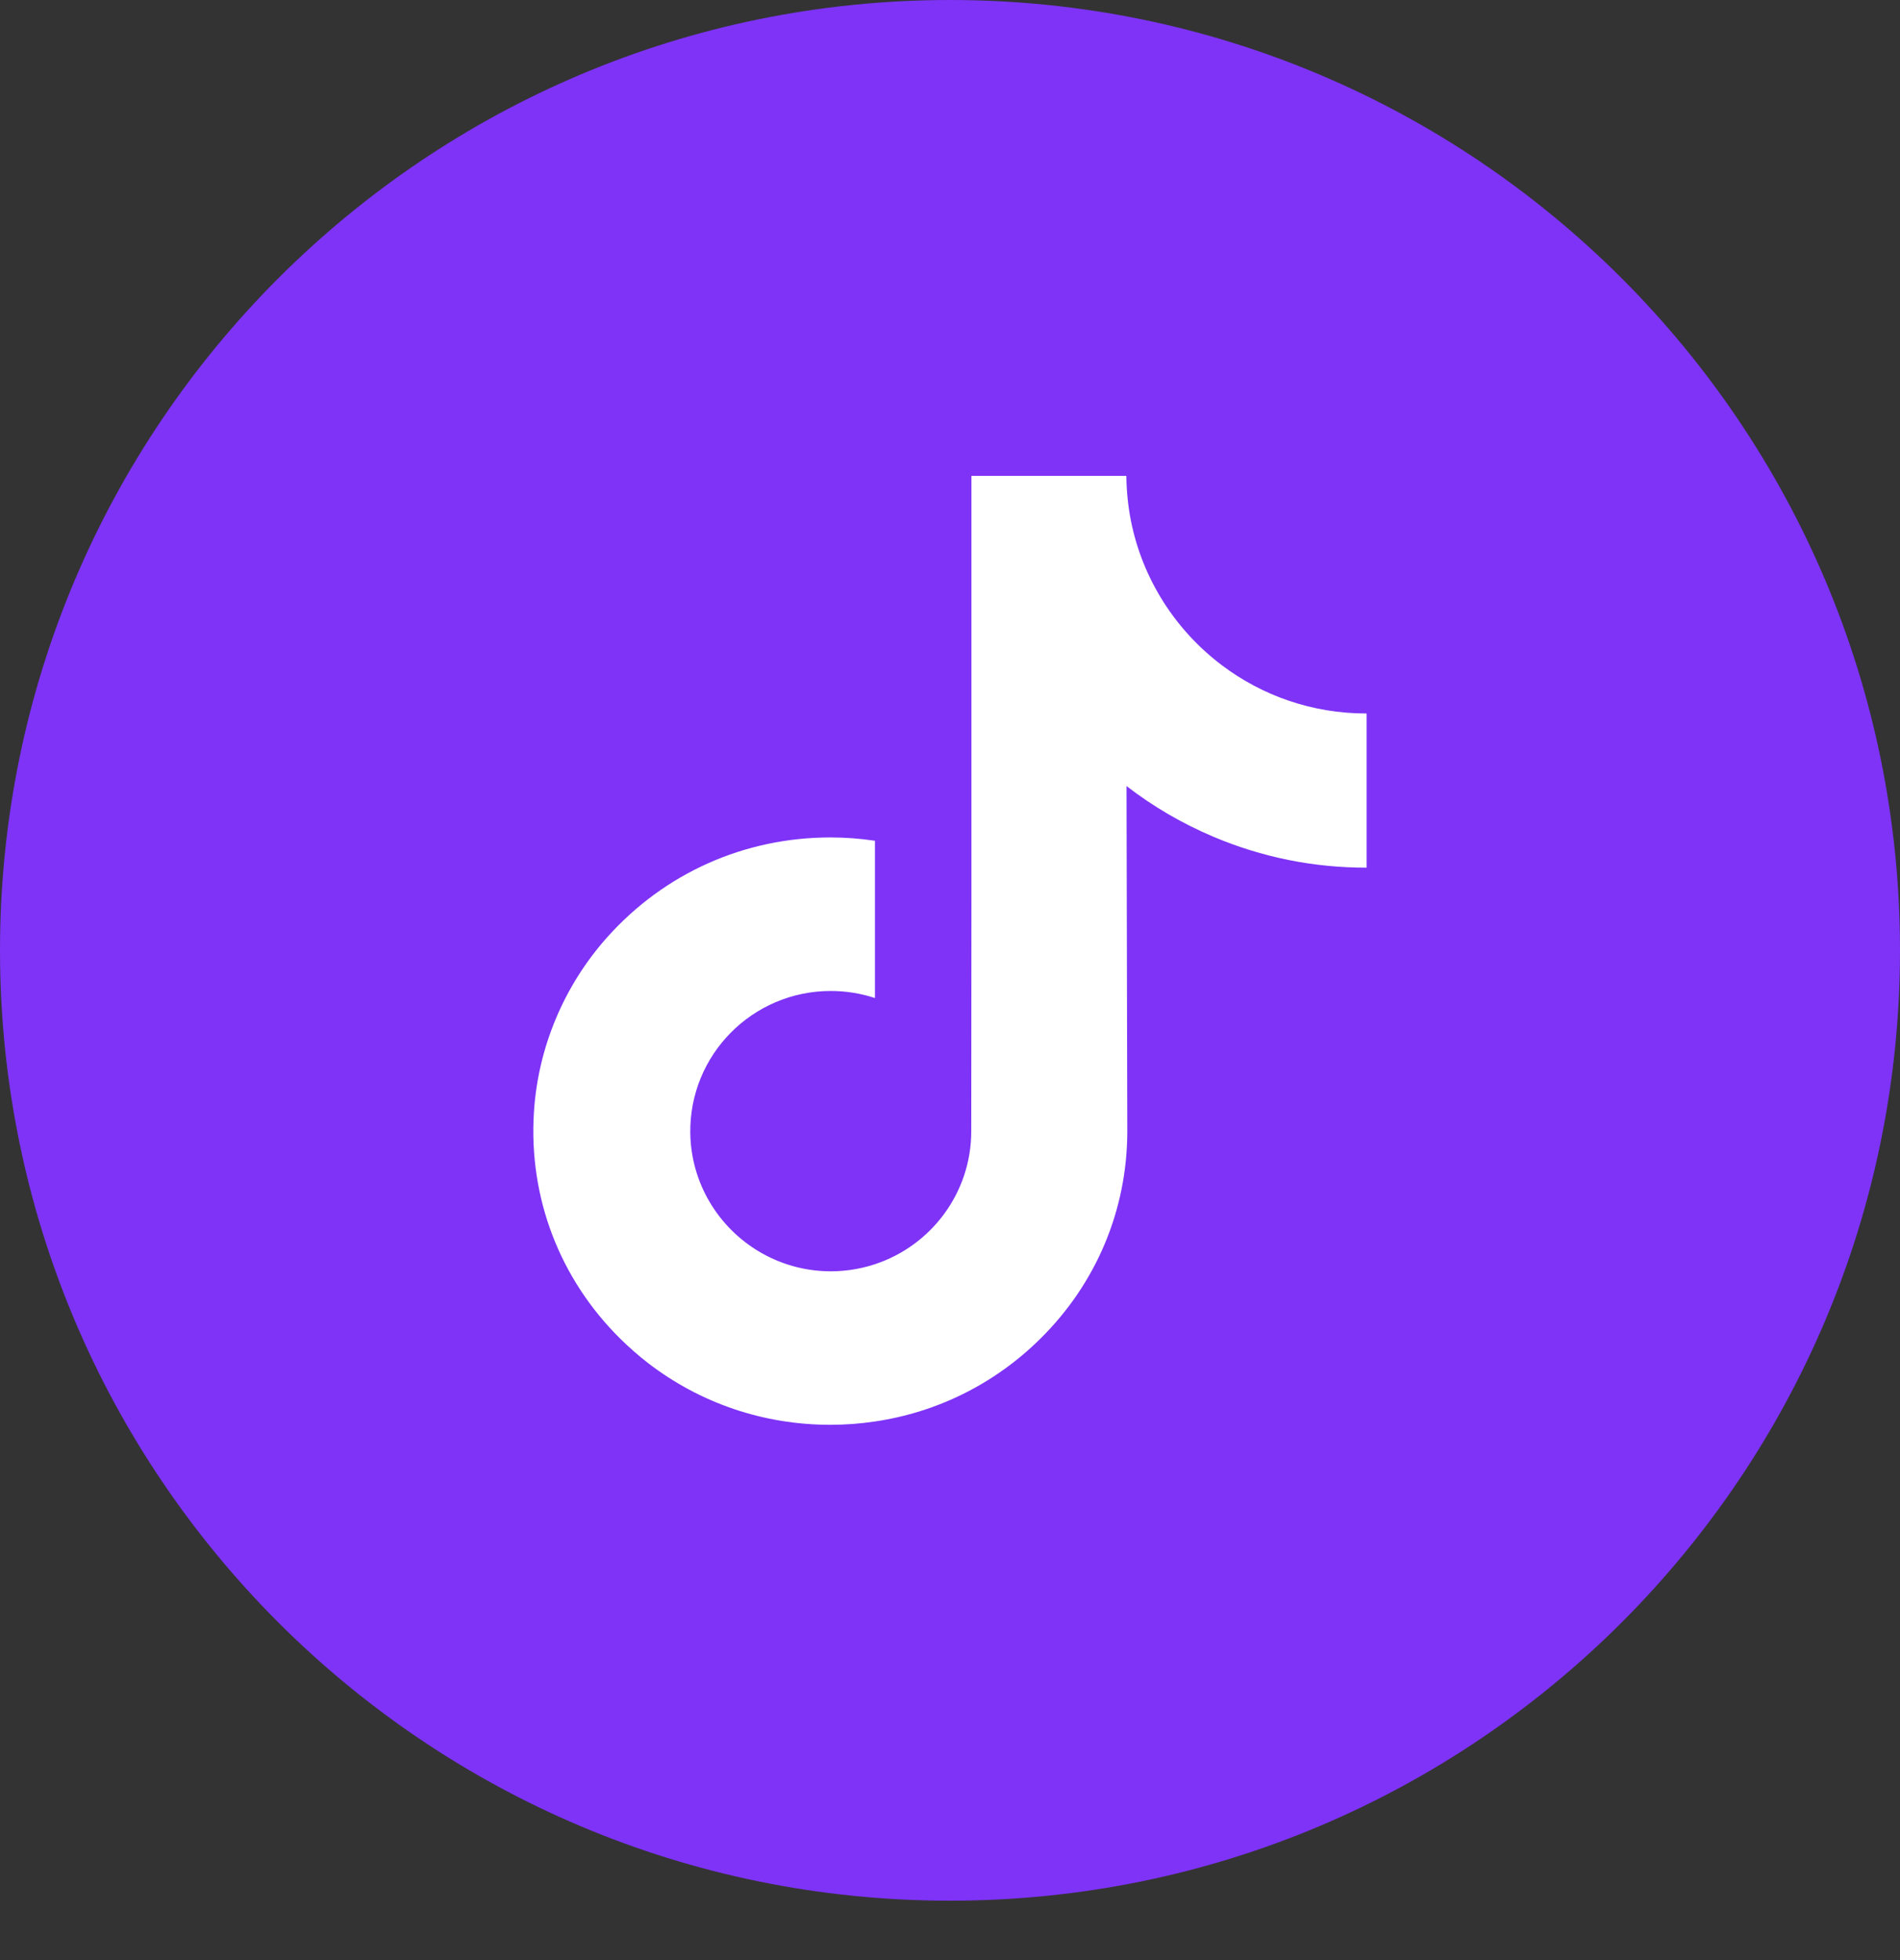 <svg width="32" height="33" viewBox="0 0 32 33" fill="none" xmlns="http://www.w3.org/2000/svg">
<rect x="0" y="0" width="32" height="33" fill="#333333" stroke="none"/>
<path d="M0 16C0 24.837 7.163 32 16 32C24.837 32 32 24.837 32 16C32 7.163 24.837 0 16 0C7.163 0 0 7.163 0 16Z" fill="#7E33F7"/>
<g clip-path="url(#clip0_67_1446)">
<path d="M23.01 12.012C22.097 12.012 21.254 11.71 20.578 11.199C19.802 10.614 19.244 9.756 19.047 8.767C18.999 8.523 18.973 8.271 18.97 8.012H16.361V15.14L16.358 19.044C16.358 20.087 15.679 20.973 14.736 21.284C14.463 21.374 14.168 21.417 13.86 21.4C13.468 21.378 13.1 21.26 12.78 21.069C12.1 20.662 11.639 19.924 11.626 19.079C11.607 17.76 12.673 16.684 13.992 16.684C14.252 16.684 14.502 16.726 14.736 16.803V14.855V14.155C14.49 14.118 14.238 14.099 13.984 14.099C12.541 14.099 11.191 14.699 10.226 15.78C9.497 16.597 9.059 17.639 8.992 18.732C8.903 20.168 9.428 21.532 10.447 22.539C10.597 22.687 10.754 22.824 10.918 22.951C11.792 23.623 12.86 23.988 13.984 23.988C14.238 23.988 14.49 23.969 14.736 23.932C15.787 23.777 16.756 23.296 17.521 22.539C18.462 21.61 18.981 20.377 18.986 19.064L18.973 13.234C19.422 13.58 19.912 13.866 20.438 14.088C21.256 14.434 22.124 14.609 23.017 14.608V12.714V12.012C23.018 12.012 23.011 12.012 23.01 12.012Z" fill="white"/>
</g>
<defs>
<clipPath id="clip0_67_1446">
<rect width="16" height="16" fill="white" transform="translate(8 8)"/>
</clipPath>
</defs>
</svg>
